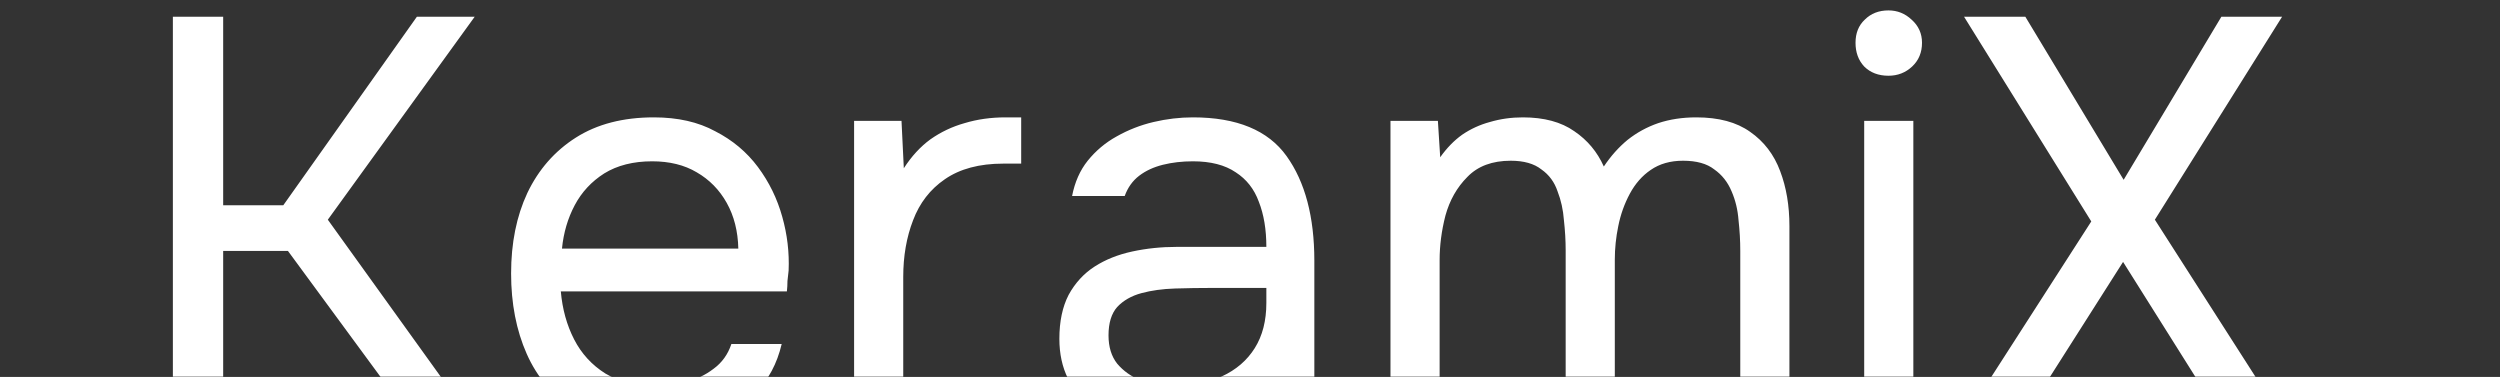 <?xml version="1.0" encoding="UTF-8"?> <svg xmlns="http://www.w3.org/2000/svg" width="1081" height="163" viewBox="0 0 1081 163" fill="none"><rect x="0" y="0" width="1081" height="163" fill="#333333" stroke="none"/><mask id="mask0_10_49" style="mask-type:alpha" maskUnits="userSpaceOnUse" x="0" y="0" width="1081" height="163"><rect width="1081" height="163" fill="#D9D9D9"></rect></mask><g mask="url(#mask0_10_49)"><path d="M74.75 184V7.25H96.5V88.75H122.5L180.25 7.25H205.25L141.75 95L205.75 184H180L124.5 108.5H96.5V184H74.75ZM283 185.5C269 185.5 257.417 182.667 248.25 177C239.083 171.167 232.25 163.167 227.75 153C223.25 142.833 221 131.25 221 118.25C221 105.083 223.333 93.5 228 83.5C232.833 73.333 239.833 65.333 249 59.5C258.167 53.667 269.417 50.75 282.75 50.75C293.083 50.75 301.917 52.75 309.25 56.75C316.75 60.583 322.917 65.75 327.75 72.25C332.583 78.75 336.083 85.917 338.25 93.75C340.417 101.417 341.333 109.167 341 117C340.833 118.5 340.667 120 340.5 121.5C340.5 123 340.417 124.5 340.25 126H242.5C243.167 133.667 245.083 140.583 248.25 146.75C251.417 152.917 255.917 157.833 261.75 161.5C267.583 165 274.833 166.75 283.5 166.75C287.833 166.75 292.167 166.25 296.5 165.25C301 164.083 305 162.167 308.5 159.5C312.167 156.833 314.75 153.25 316.25 148.75H338C336 157.25 332.25 164.25 326.75 169.75C321.25 175.083 314.667 179.083 307 181.75C299.333 184.25 291.333 185.5 283 185.5ZM243 107.5H319.25C319.083 100 317.417 93.417 314.25 87.75C311.083 82.083 306.75 77.667 301.25 74.5C295.917 71.333 289.5 69.75 282 69.75C273.833 69.75 266.917 71.5 261.25 75C255.75 78.5 251.5 83.083 248.5 88.75C245.5 94.417 243.667 100.667 243 107.5ZM369.311 184V52.25H389.811L390.811 72.75C394.144 67.583 397.977 63.417 402.311 60.25C406.811 57.083 411.727 54.75 417.061 53.25C422.561 51.583 428.477 50.75 434.811 50.75C435.977 50.75 437.061 50.75 438.061 50.75C439.227 50.75 440.394 50.75 441.561 50.75V70.75H433.811C423.477 70.75 415.061 73 408.561 77.5C402.227 81.833 397.644 87.75 394.811 95.25C391.977 102.583 390.561 110.75 390.561 119.75V184H369.311ZM504.822 185.5C498.822 185.5 492.989 184.75 487.322 183.25C481.822 181.583 476.822 179.167 472.322 176C467.989 172.667 464.489 168.583 461.822 163.75C459.322 158.75 458.072 153 458.072 146.5C458.072 139 459.406 132.667 462.072 127.5C464.906 122.333 468.656 118.25 473.322 115.25C477.989 112.25 483.406 110.083 489.572 108.75C495.739 107.417 502.156 106.75 508.822 106.75H547.572C547.572 99.25 546.489 92.75 544.322 87.25C542.322 81.75 538.989 77.5 534.322 74.5C529.656 71.333 523.489 69.75 515.822 69.75C511.156 69.75 506.822 70.25 502.822 71.25C498.822 72.25 495.406 73.833 492.572 76C489.739 78.167 487.656 81.083 486.322 84.75H463.572C464.739 78.75 466.989 73.667 470.322 69.5C473.822 65.167 477.989 61.667 482.822 59C487.822 56.167 493.156 54.083 498.822 52.75C504.489 51.417 510.156 50.75 515.822 50.75C534.822 50.75 548.322 56.333 556.322 67.5C564.322 78.667 568.322 93.75 568.322 112.75V184H550.572L549.322 167.25C545.656 172.25 541.239 176.083 536.072 178.75C530.906 181.417 525.572 183.167 520.072 184C514.739 185 509.656 185.5 504.822 185.5ZM506.822 166.75C515.156 166.75 522.322 165.417 528.322 162.75C534.489 159.917 539.239 155.833 542.572 150.5C545.906 145.167 547.572 138.667 547.572 131V124.5H524.322C518.822 124.5 513.406 124.583 508.072 124.75C502.739 124.917 497.906 125.583 493.572 126.75C489.239 127.917 485.739 129.917 483.072 132.75C480.572 135.583 479.322 139.667 479.322 145C479.322 150 480.572 154.083 483.072 157.25C485.739 160.417 489.156 162.833 493.322 164.5C497.656 166 502.156 166.75 506.822 166.75ZM601.244 184V52.25H621.744L622.744 68C625.577 64 628.744 60.75 632.244 58.25C635.911 55.75 639.911 53.917 644.244 52.75C648.744 51.417 653.494 50.75 658.494 50.75C667.661 50.75 675.077 52.75 680.744 56.75C686.411 60.583 690.661 65.667 693.494 72C696.494 67.5 699.911 63.667 703.744 60.5C707.744 57.333 712.161 54.917 716.994 53.25C721.994 51.583 727.494 50.75 733.494 50.75C743.161 50.75 750.911 52.833 756.744 57C762.744 61.167 767.077 66.833 769.744 74C772.411 81 773.744 88.917 773.744 97.75V184H752.494V108.5C752.494 104.167 752.244 99.75 751.744 95.25C751.411 90.75 750.411 86.583 748.744 82.75C747.077 78.75 744.577 75.583 741.244 73.25C738.077 70.75 733.577 69.5 727.744 69.5C722.244 69.5 717.577 70.833 713.744 73.5C710.077 76 707.077 79.417 704.744 83.75C702.411 88.083 700.744 92.75 699.744 97.75C698.744 102.583 698.244 107.417 698.244 112.25V184H676.994V108.25C676.994 104.083 676.744 99.75 676.244 95.25C675.911 90.75 674.994 86.583 673.494 82.75C672.161 78.75 669.827 75.583 666.494 73.25C663.327 70.75 658.911 69.5 653.244 69.5C645.244 69.5 638.994 71.833 634.494 76.5C629.994 81 626.827 86.583 624.994 93.25C623.327 99.75 622.494 106.167 622.494 112.5V184H601.244ZM806.078 184V52.25H827.328V184H806.078ZM816.578 32.75C812.245 32.75 808.745 31.417 806.078 28.75C803.578 26.083 802.328 22.667 802.328 18.5C802.328 14.333 803.661 11 806.328 8.5C808.995 5.833 812.411 4.5 816.578 4.5C820.411 4.5 823.745 5.833 826.578 8.5C829.578 11.167 831.078 14.5 831.078 18.5C831.078 22.667 829.661 26.083 826.828 28.75C823.995 31.417 820.578 32.75 816.578 32.75ZM847.516 184L904.266 95.75L849.266 7.25H875.766L918.266 77.75L960.516 7.25H986.766L931.766 95L988.766 184H962.516L918.016 113.25L873.016 184H847.516Z" fill="white"></path></g></svg> 